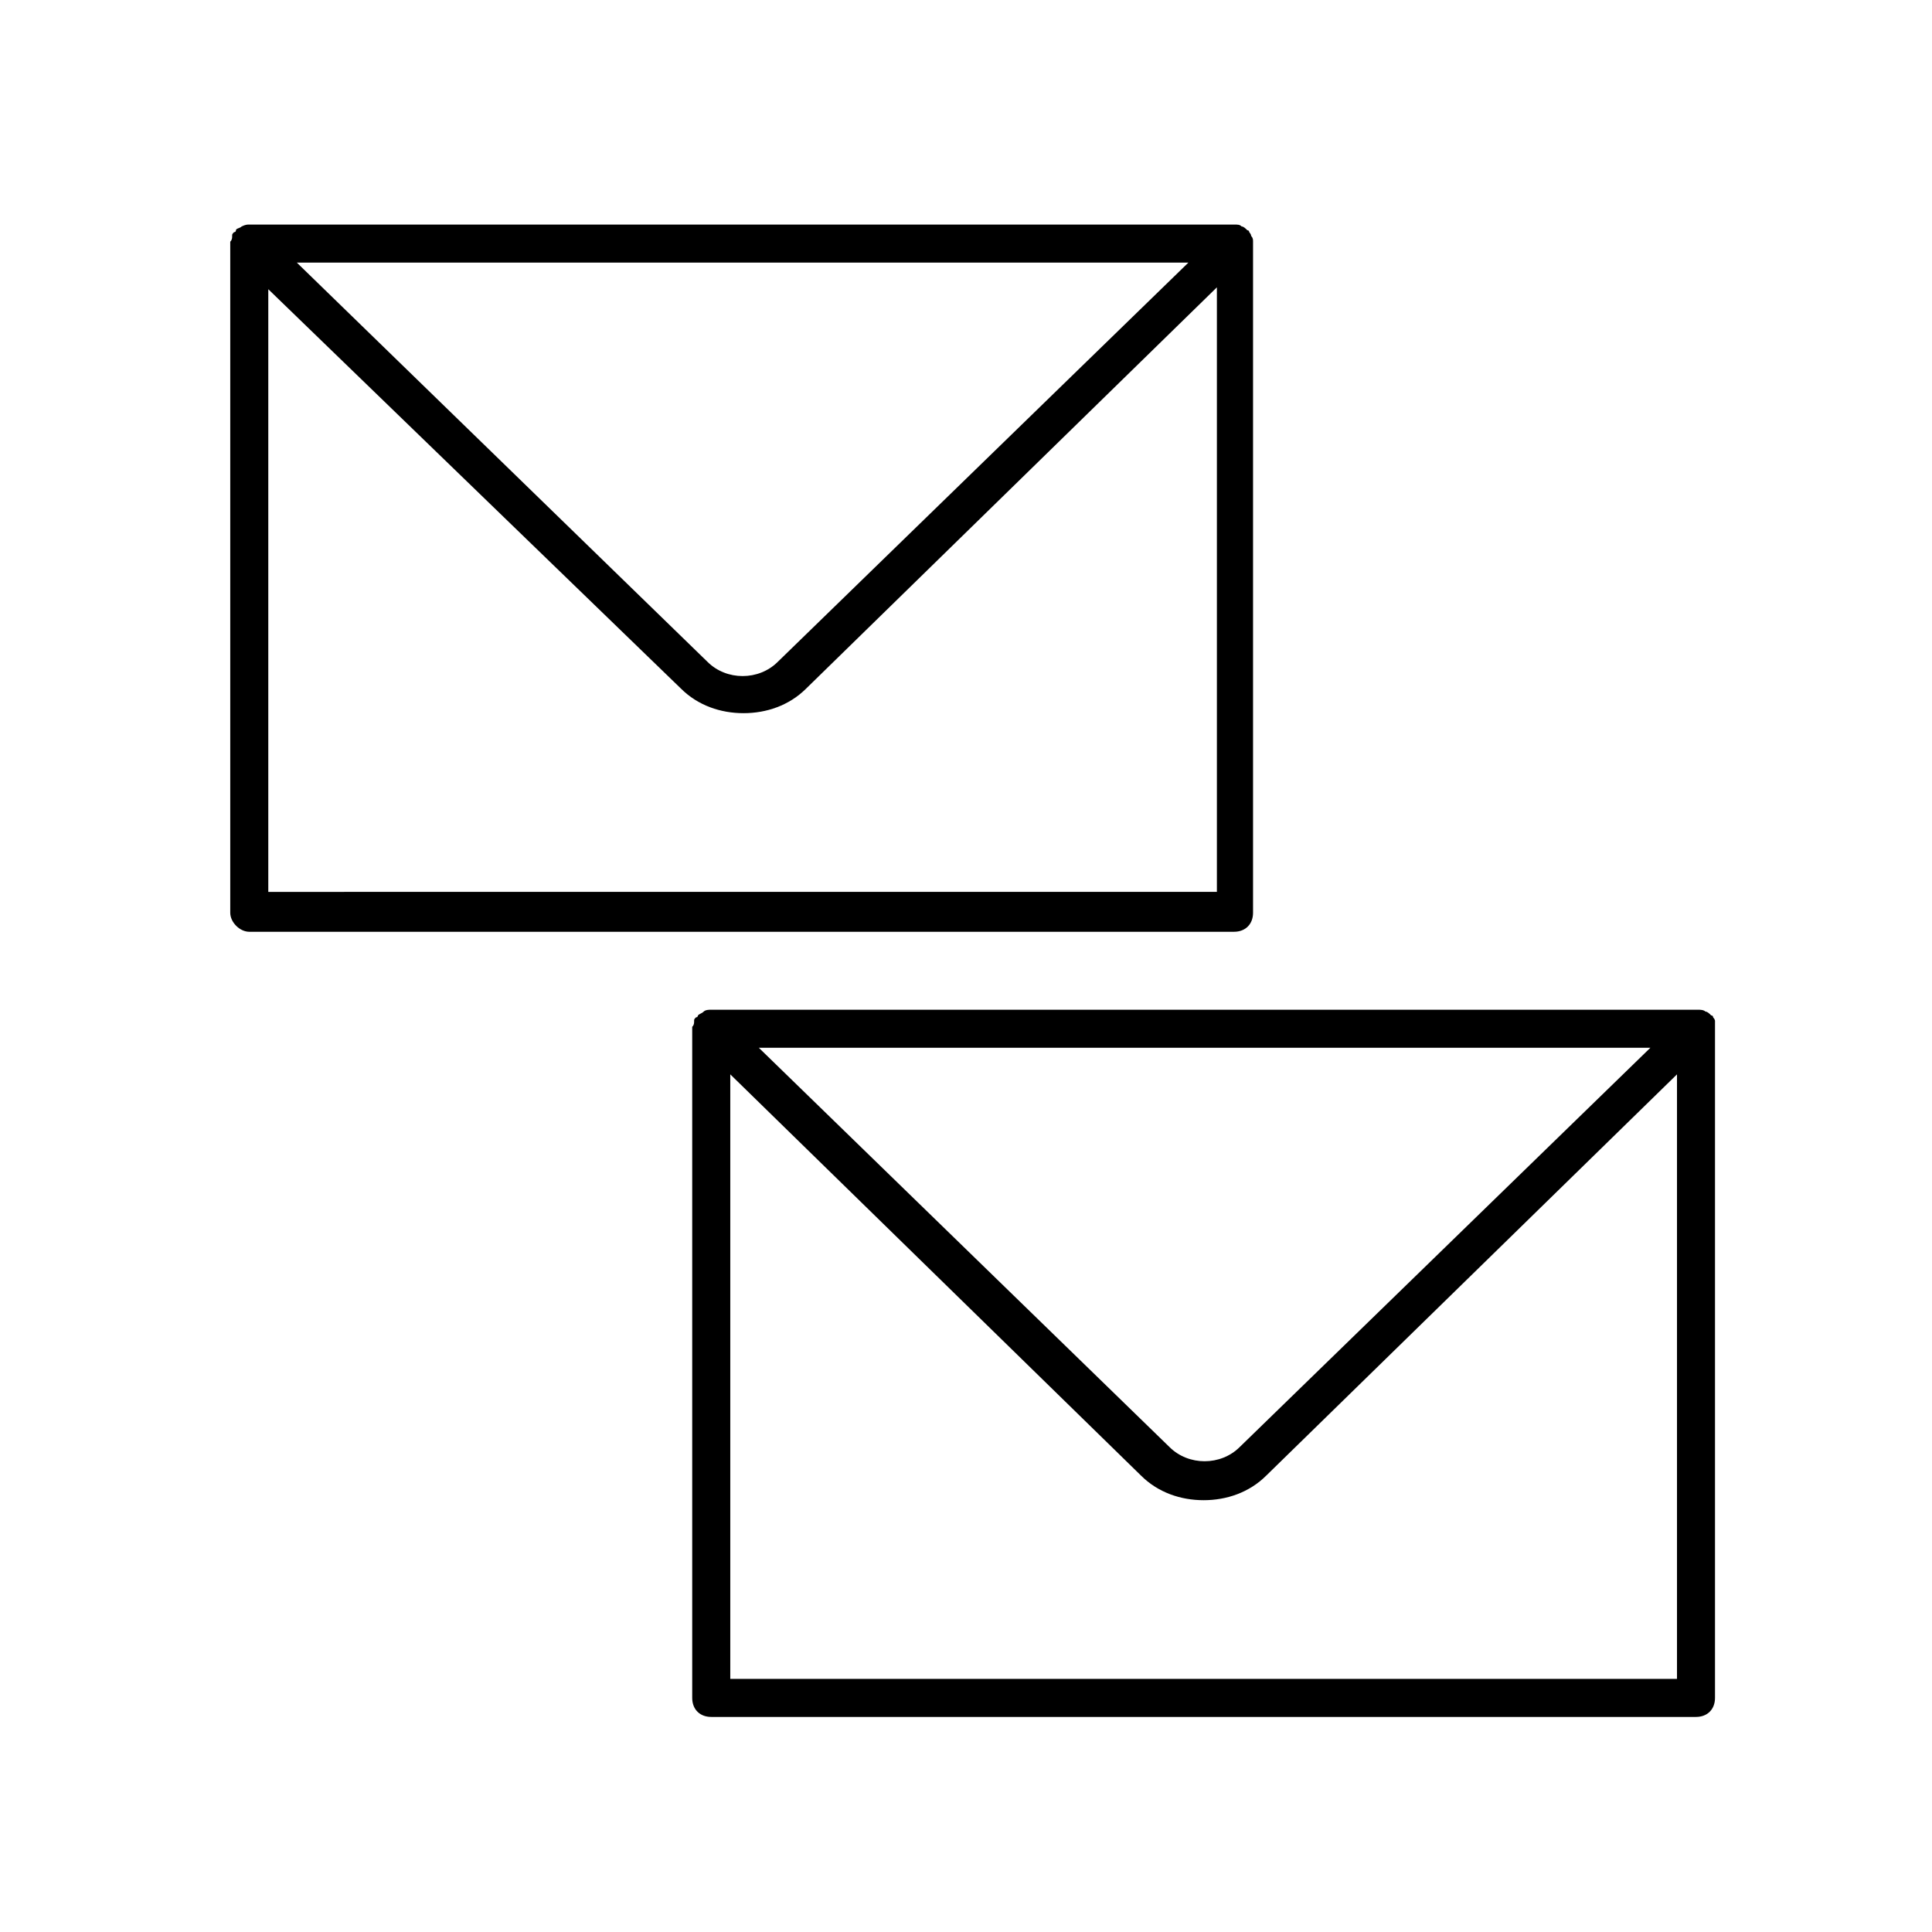<?xml version="1.0" encoding="UTF-8"?>
<!-- Uploaded to: ICON Repo, www.svgrepo.com, Generator: ICON Repo Mixer Tools -->
<svg fill="#000000" width="800px" height="800px" version="1.1" viewBox="144 144 512 512" xmlns="http://www.w3.org/2000/svg">
 <g>
  <path d="m598.5 414.61c0-0.504-0.504-1.008-0.504-1.008s0-0.504-0.504-0.504c-0.504-0.504-1.008-1.008-1.512-1.008-0.504-0.504-1.512-0.504-2.016-0.504h-261.48c-0.504 0-1.512 0-2.016 0.504s-1.008 0.504-1.512 1.008c0 0 0 0.504-0.504 0.504-0.504 0.504-0.504 0.504-0.504 1.008s0 1.008-0.504 1.512v0.504 177.34c0 3.023 2.016 5.039 5.039 5.039h260.97c3.023 0 5.039-2.016 5.039-5.039v-177.34-0.504-1.512zm-17.129 7.055-108.82 105.8c-5.039 5.039-13.602 5.039-18.641 0l-108.82-105.8zm-243.84 167.26v-160.21l108.82 106.3c4.535 4.535 10.578 6.551 16.625 6.551 6.047 0 12.09-2.016 16.625-6.551l108.82-106.3v160.21z"/>
  <path d="m210.06 390.93h260.97c3.023 0 5.039-2.016 5.039-5.039v-177.34-0.504c0-0.504 0-1.008-0.504-1.512 0-0.504-0.504-1.008-0.504-1.008s0-0.504-0.504-0.504c-0.504-0.504-1.008-1.008-1.512-1.008-0.504-0.504-1.008-0.504-2.016-0.504h-260.97c-0.504 0-1.008 0-2.016 0.504-0.504 0.504-1.512 0.504-1.512 1.008 0 0 0 0.504-0.504 0.504-0.504 0.504-0.504 0.504-0.504 1.008s0 1.008-0.504 1.512v0.504 177.34c0 2.519 2.519 5.039 5.039 5.039zm5.039-10.074v-160.21l109.32 105.8c4.535 4.535 10.578 6.551 16.625 6.551s12.09-2.016 16.625-6.551l108.82-106.3v160.21l-251.4 0.004zm7.555-167.27h236.29l-108.82 105.8c-5.039 5.039-13.602 5.039-18.641 0z"/>
 </g>
</svg>